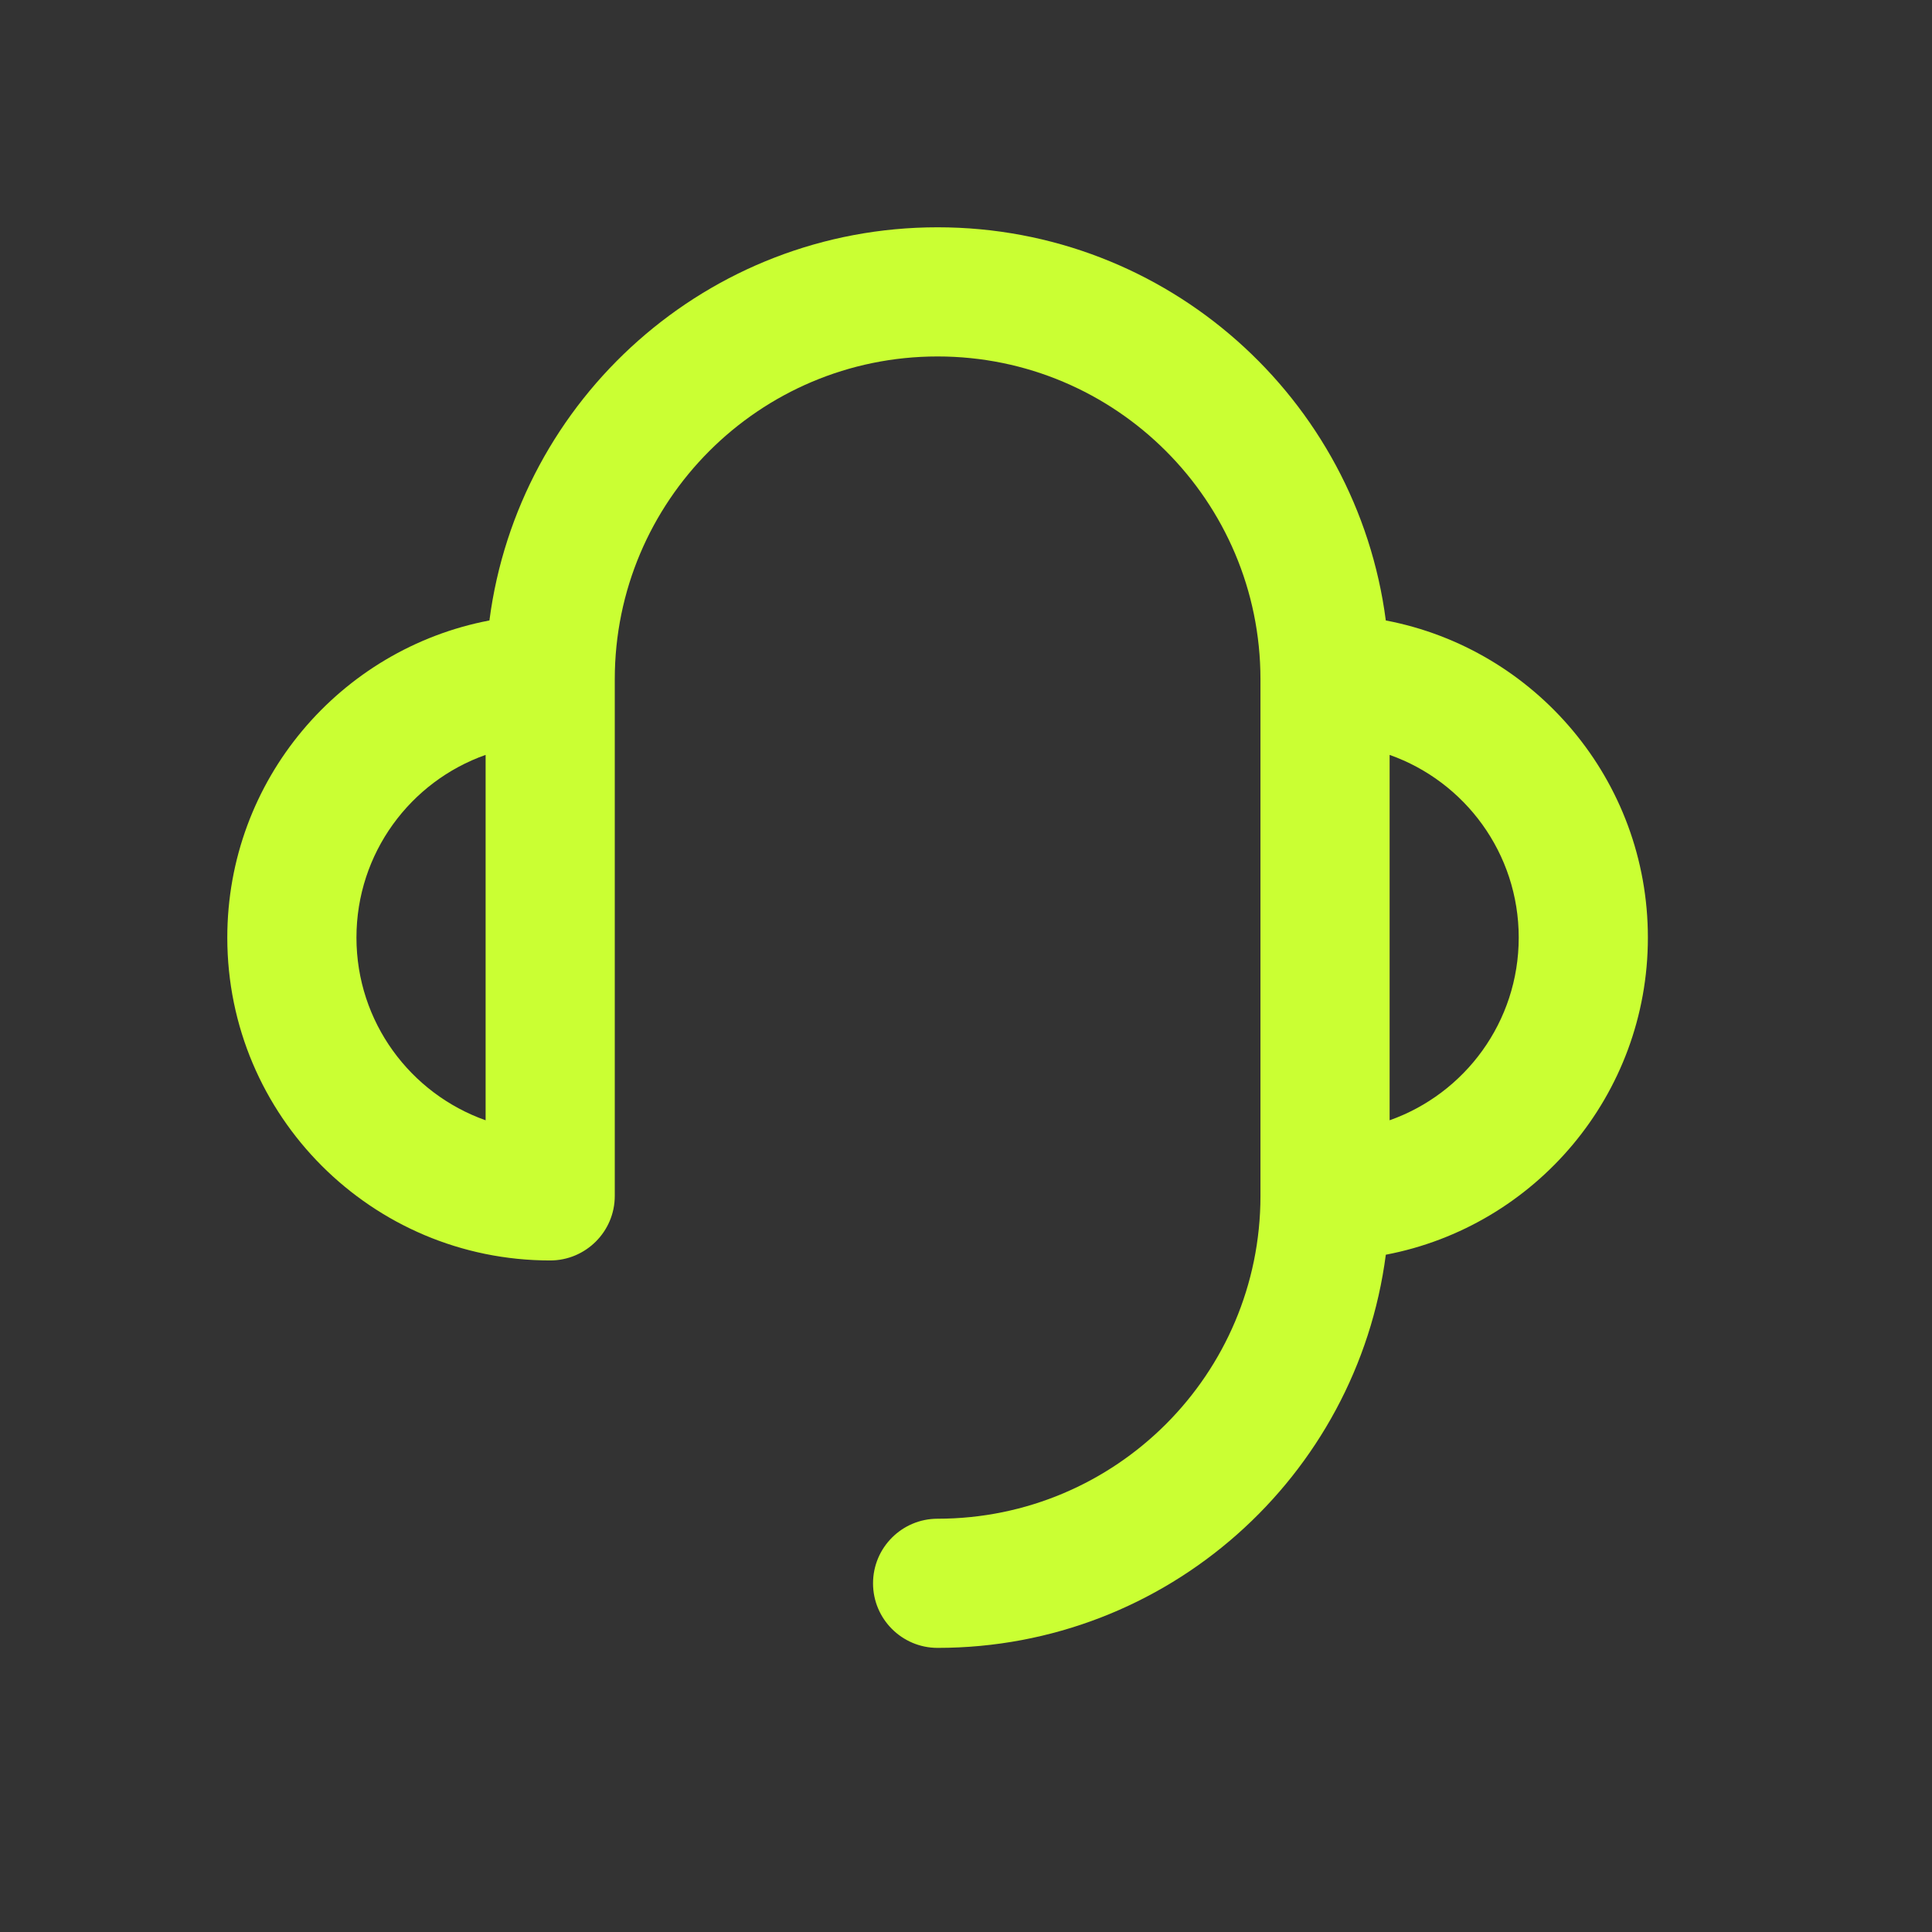<svg width="34" height="34" viewBox="0 0 34 34" fill="none" xmlns="http://www.w3.org/2000/svg">
<rect x="0" y="0" width="34" height="34" fill="#333333" stroke="none"/>
<path fill-rule="evenodd" clip-rule="evenodd" d="M10.819 11.954C10.819 8.817 13.363 6.273 16.5 6.273C19.638 6.273 22.182 8.817 22.182 11.954V21.046C22.182 24.183 19.638 26.727 16.5 26.727C15.873 26.727 15.364 27.236 15.364 27.864C15.364 28.491 15.873 29 16.5 29C20.543 29 23.88 25.985 24.388 22.081C27.015 21.581 29 19.272 29 16.5C29 13.728 27.015 11.419 24.388 10.919C23.88 7.015 20.543 4 16.5 4C12.458 4 9.121 7.015 8.613 10.919C5.986 11.419 4 13.727 4 16.5C4 19.638 6.544 22.182 9.682 22.182C9.682 22.182 9.682 22.182 9.682 22.182C10.309 22.182 10.819 21.673 10.819 21.046V11.954ZM8.546 19.715V13.285C7.222 13.752 6.273 15.015 6.273 16.5C6.273 17.985 7.222 19.247 8.546 19.715ZM24.455 13.285V19.715C25.779 19.247 26.727 17.984 26.727 16.5C26.727 15.016 25.779 13.753 24.455 13.285Z" fill="#CAFF33"/>
</svg>
